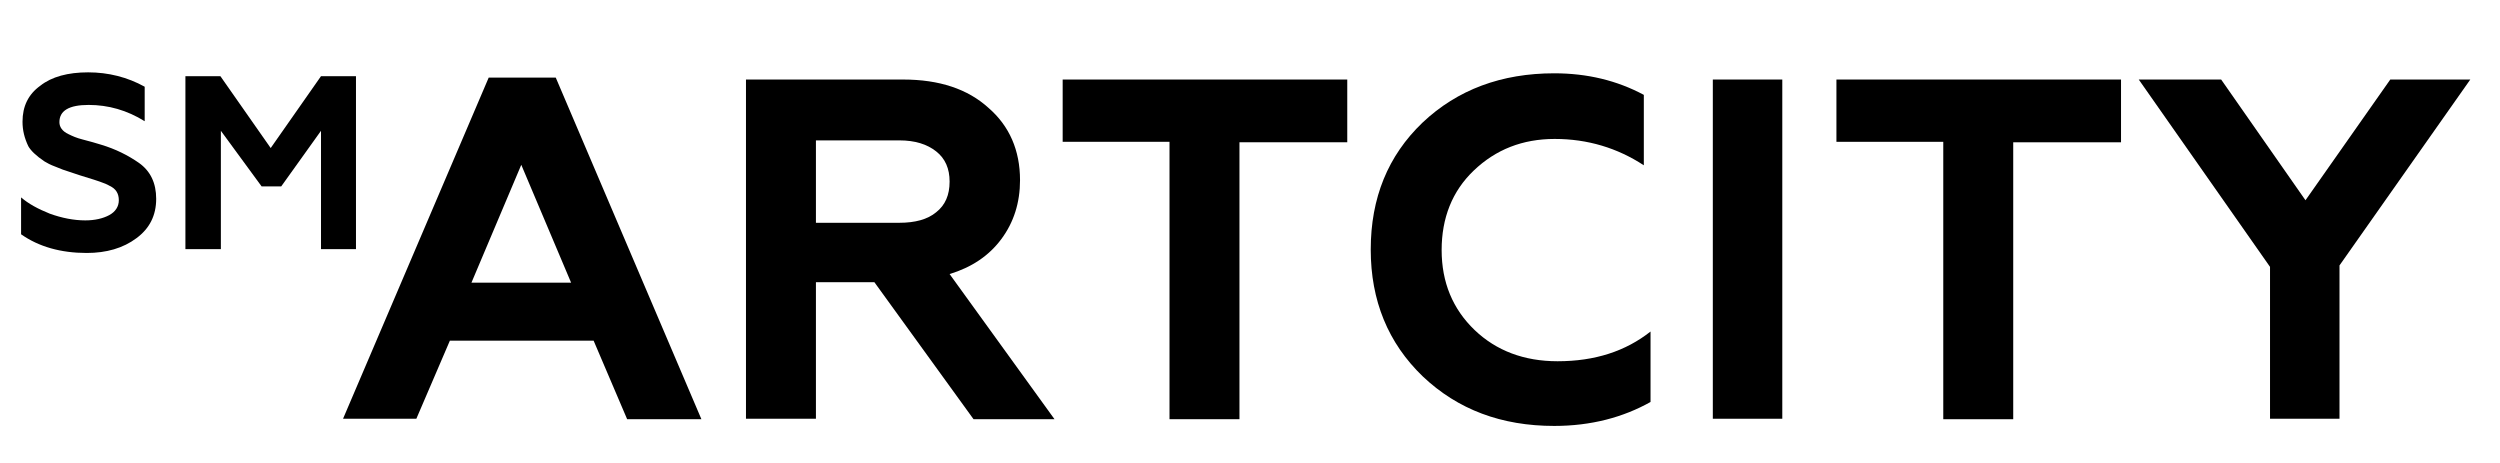 <?xml version="1.0" encoding="UTF-8"?> <!-- Generator: Adobe Illustrator 26.0.3, SVG Export Plug-In . SVG Version: 6.00 Build 0) --> <svg xmlns="http://www.w3.org/2000/svg" xmlns:xlink="http://www.w3.org/1999/xlink" id="Layer_1" x="0px" y="0px" viewBox="0 0 521.8 96.6" style="enable-background:new 0 0 521.8 96.6;" xml:space="preserve"> <path d="M18.1,52.8c-5.4,0-10-1.3-13.7-3.9v-7.7c1.5,1.3,3.5,2.4,6,3.4c2.5,0.9,5,1.4,7.4,1.4c2,0,3.7-0.4,5-1.1 c1.3-0.7,2-1.8,2-3.1c0-1.4-0.6-2.4-1.9-3c-0.5-0.3-1.2-0.6-2.1-0.9l-1.2-0.4l-2.9-0.9L14,35.7c-0.4-0.1-1.2-0.4-2.4-0.9 c-1.1-0.4-1.8-0.8-2.3-1.1c-1.8-1.2-2.9-2.3-3.4-3.2c-0.8-1.7-1.2-3.3-1.2-5.1c0-3.2,1.2-5.7,3.7-7.5c2.4-1.9,5.8-2.8,10-2.8 c4.2,0,8.2,1,11.8,3v7.2c-3.7-2.3-7.6-3.4-11.7-3.4c-4.1,0-6.1,1.2-6.1,3.6c0,1,0.6,1.9,1.9,2.5c0.8,0.4,1.7,0.8,2.9,1.1 c1.6,0.4,2.9,0.8,3.9,1.1c3,0.9,5.6,2.2,7.9,3.8c2.4,1.7,3.6,4.2,3.6,7.5c0,3.5-1.4,6.2-4.1,8.2C25.7,51.8,22.2,52.8,18.1,52.8z"></path> <path d="M46.1,52h-7.4V15.9H46l10.5,15l10.5-15h7.3V52H67V27.3l-8.3,11.6h-4.1l-8.5-11.6V52z"></path> <path d="M86.9,87.4H71.6L102,16.2h14l30.4,71.3h-15.5l-7-16.4h-30L86.9,87.4z M108.8,34.4L98.4,59h20.8L108.8,34.4z"></path> <path d="M170.3,87.4h-14.6V16.6h32.8c7.6,0,13.5,2,17.8,5.9c4.4,3.8,6.6,8.9,6.6,15.1c0,4.7-1.3,8.8-3.9,12.3 c-2.6,3.5-6.2,5.9-10.8,7.3l21.9,30.3h-16.9l-20.7-28.6h-12.2V87.4z M170.3,29.3v17.2h17.4c3.3,0,5.9-0.7,7.7-2.2 c1.9-1.5,2.8-3.6,2.8-6.4c0-2.7-0.9-4.8-2.8-6.3c-1.9-1.5-4.4-2.3-7.7-2.3H170.3z"></path> <path d="M221.8,29.6V16.6h59.4v13.1h-22.5v57.8h-14.6V29.6H221.8z"></path> <path d="M324.4,88.9c-11,0-20.1-3.4-27.4-10.3c-7.3-7-10.9-15.9-10.9-26.5c0-10.8,3.6-19.6,10.8-26.5c7.3-6.9,16.5-10.3,27.5-10.3 c6.9,0,13.1,1.5,18.7,4.5v14.7c-5.5-3.6-11.7-5.5-18.6-5.5c-6.7,0-12.3,2.2-16.9,6.6c-4.5,4.3-6.7,9.9-6.7,16.6 c0,6.7,2.3,12.3,6.9,16.7c4.5,4.3,10.3,6.5,17.3,6.5c7.8,0,14.2-2.1,19.4-6.2v14.7C338.8,87.1,332.1,88.9,324.4,88.9z"></path> <path d="M372,87.4h-14.5V16.6H372V87.4z"></path> <path d="M383.3,29.6V16.6h59.4v13.1h-22.5v57.8h-14.6V29.6H383.3z"></path> <path d="M488.3,87.4h-14.5V55.7l-27.4-39.1h17.2l17.6,25.2l17.7-25.2h16.7l-27.3,38.8V87.4z"></path> </svg> 